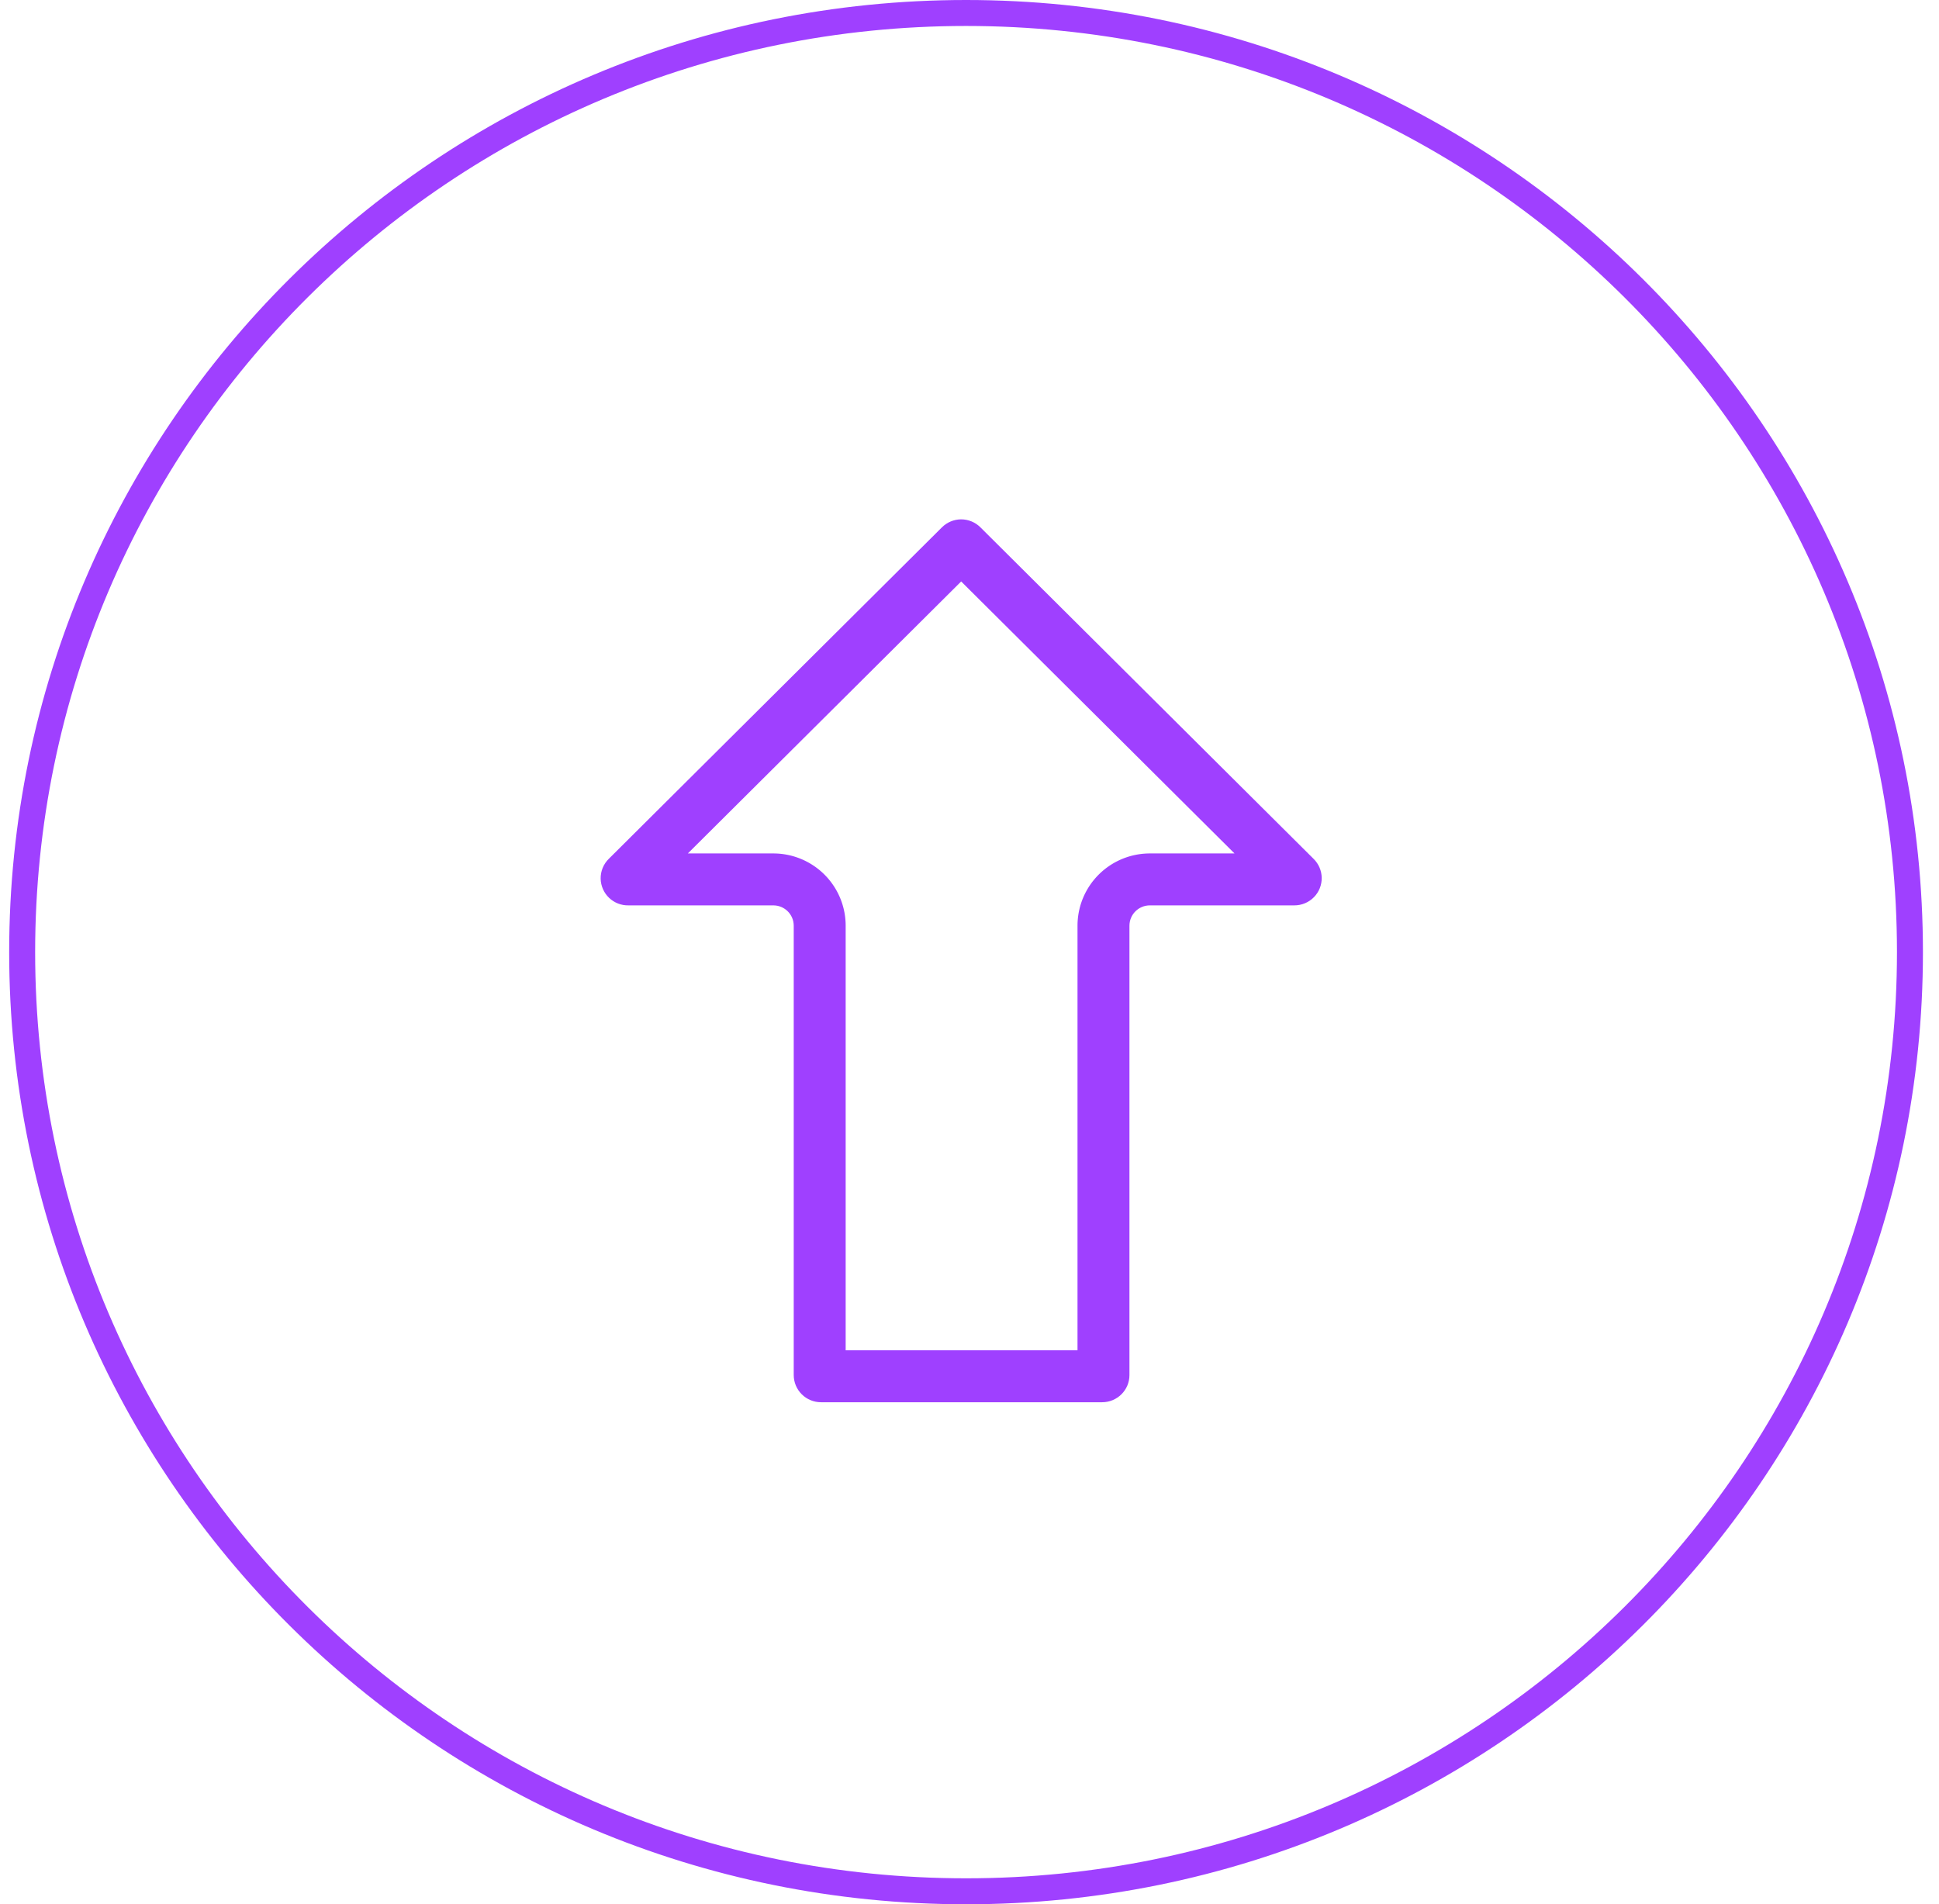 <svg xmlns="http://www.w3.org/2000/svg" width="112" height="110" viewBox="0 0 112 110"><defs><clipPath id="1b85a"><path fill="#9f40ff" d="M111.072 55c0 30.376-24.746 55-55.271 55C25.276 110 .53 85.376.53 55S25.276 0 55.801 0c30.525 0 55.271 24.624 55.271 55z"/></clipPath><clipPath id="1b85b"><path fill="#9f40ff" d="M75.896 51.824c-.298.306-.709.477-1.137.475h-8.341c-.65 0-1.179.525-1.179 1.173v25.957c0 .868-.706 1.571-1.578 1.571H47.425a1.575 1.575 0 0 1-1.578-1.571V53.472c0-.648-.528-1.173-1.179-1.173h-8.365a1.575 1.575 0 0 1-1.608-1.54 1.567 1.567 0 0 1 .477-1.156L54.4 30.469c.293-.296.69-.464 1.108-.469.425-.002.833.168 1.13.469l19.229 19.134c.624.605.638 1.6.03 2.221z"/></clipPath></defs><g><g><g><path fill="none" stroke="#9f40ff" stroke-miterlimit="20" stroke-width="3" d="M111.072 55c0 30.376-24.746 55-55.271 55C25.276 110 .53 85.376.53 55S25.276 0 55.801 0c30.525 0 55.271 24.624 55.271 55z" clip-path="url(&quot;#1b85a&quot;)"/></g><g><path fill="none" stroke="#9f40ff" stroke-miterlimit="20" stroke-width="6" d="M75.896 51.824c-.298.306-.709.477-1.137.475h-8.341c-.65 0-1.179.525-1.179 1.173v25.957c0 .868-.706 1.571-1.578 1.571H47.425a1.575 1.575 0 0 1-1.578-1.571V53.472c0-.648-.528-1.173-1.179-1.173h-8.365a1.575 1.575 0 0 1-1.608-1.54 1.567 1.567 0 0 1 .477-1.156L54.4 30.469c.293-.296.69-.464 1.108-.469.425-.002.833.168 1.13.469l19.229 19.134c.624.605.638 1.6.03 2.221z" clip-path="url(&quot;#1b85b&quot;)"/></g></g></g></svg>